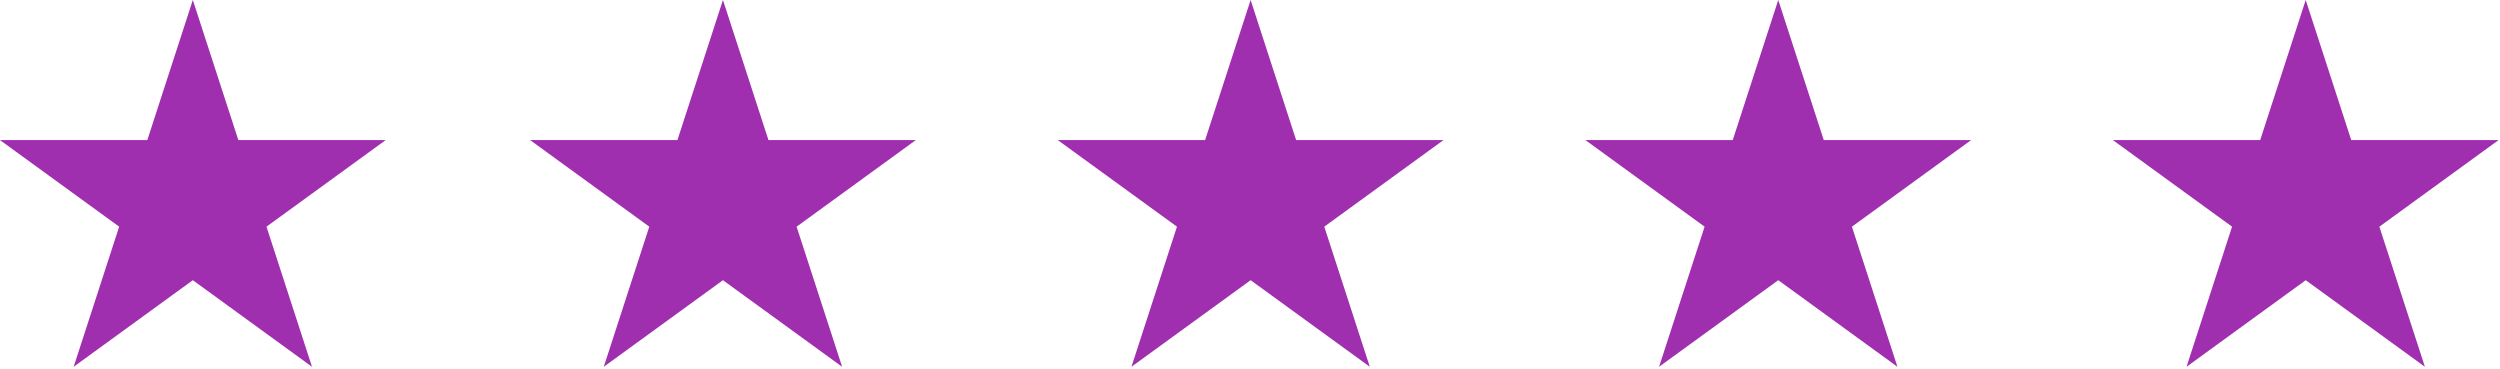 <?xml version="1.0" encoding="UTF-8" standalone="no"?>
<svg fill-rule="evenodd" stroke-linejoin="round" stroke-miterlimit="2" clip-rule="evenodd" viewBox="0 0 881 130" xmlns="http://www.w3.org/2000/svg"><path fill="#a02fb0" d="M67.952 0l16.041 49.37h51.911L93.907 79.882l16.042 49.37L67.952 98.74l-41.997 30.512 16.041-49.37L0 49.37h51.911L67.952 0zm186.814 0l16.041 49.37h51.911l-41.997 30.512 16.042 49.37-41.997-30.512-41.997 30.512 16.041-49.37-41.996-30.512h51.911L254.766 0zm185.953 0l16.041 49.37h51.911l-41.997 30.512 16.042 49.37-41.997-30.512-41.997 30.512 16.041-49.37-41.996-30.512h51.911L440.719 0zm185.937 0l16.041 49.37h51.911l-41.997 30.512 16.042 49.37-41.997-30.512-41.997 30.512 16.041-49.37-41.996-30.512h51.911L626.656 0zm185.877 0l16.041 49.37h51.911l-41.997 30.512 16.042 49.37-41.997-30.512-41.997 30.512 16.041-49.37-41.996-30.512h51.911L812.533 0z"/></svg>
